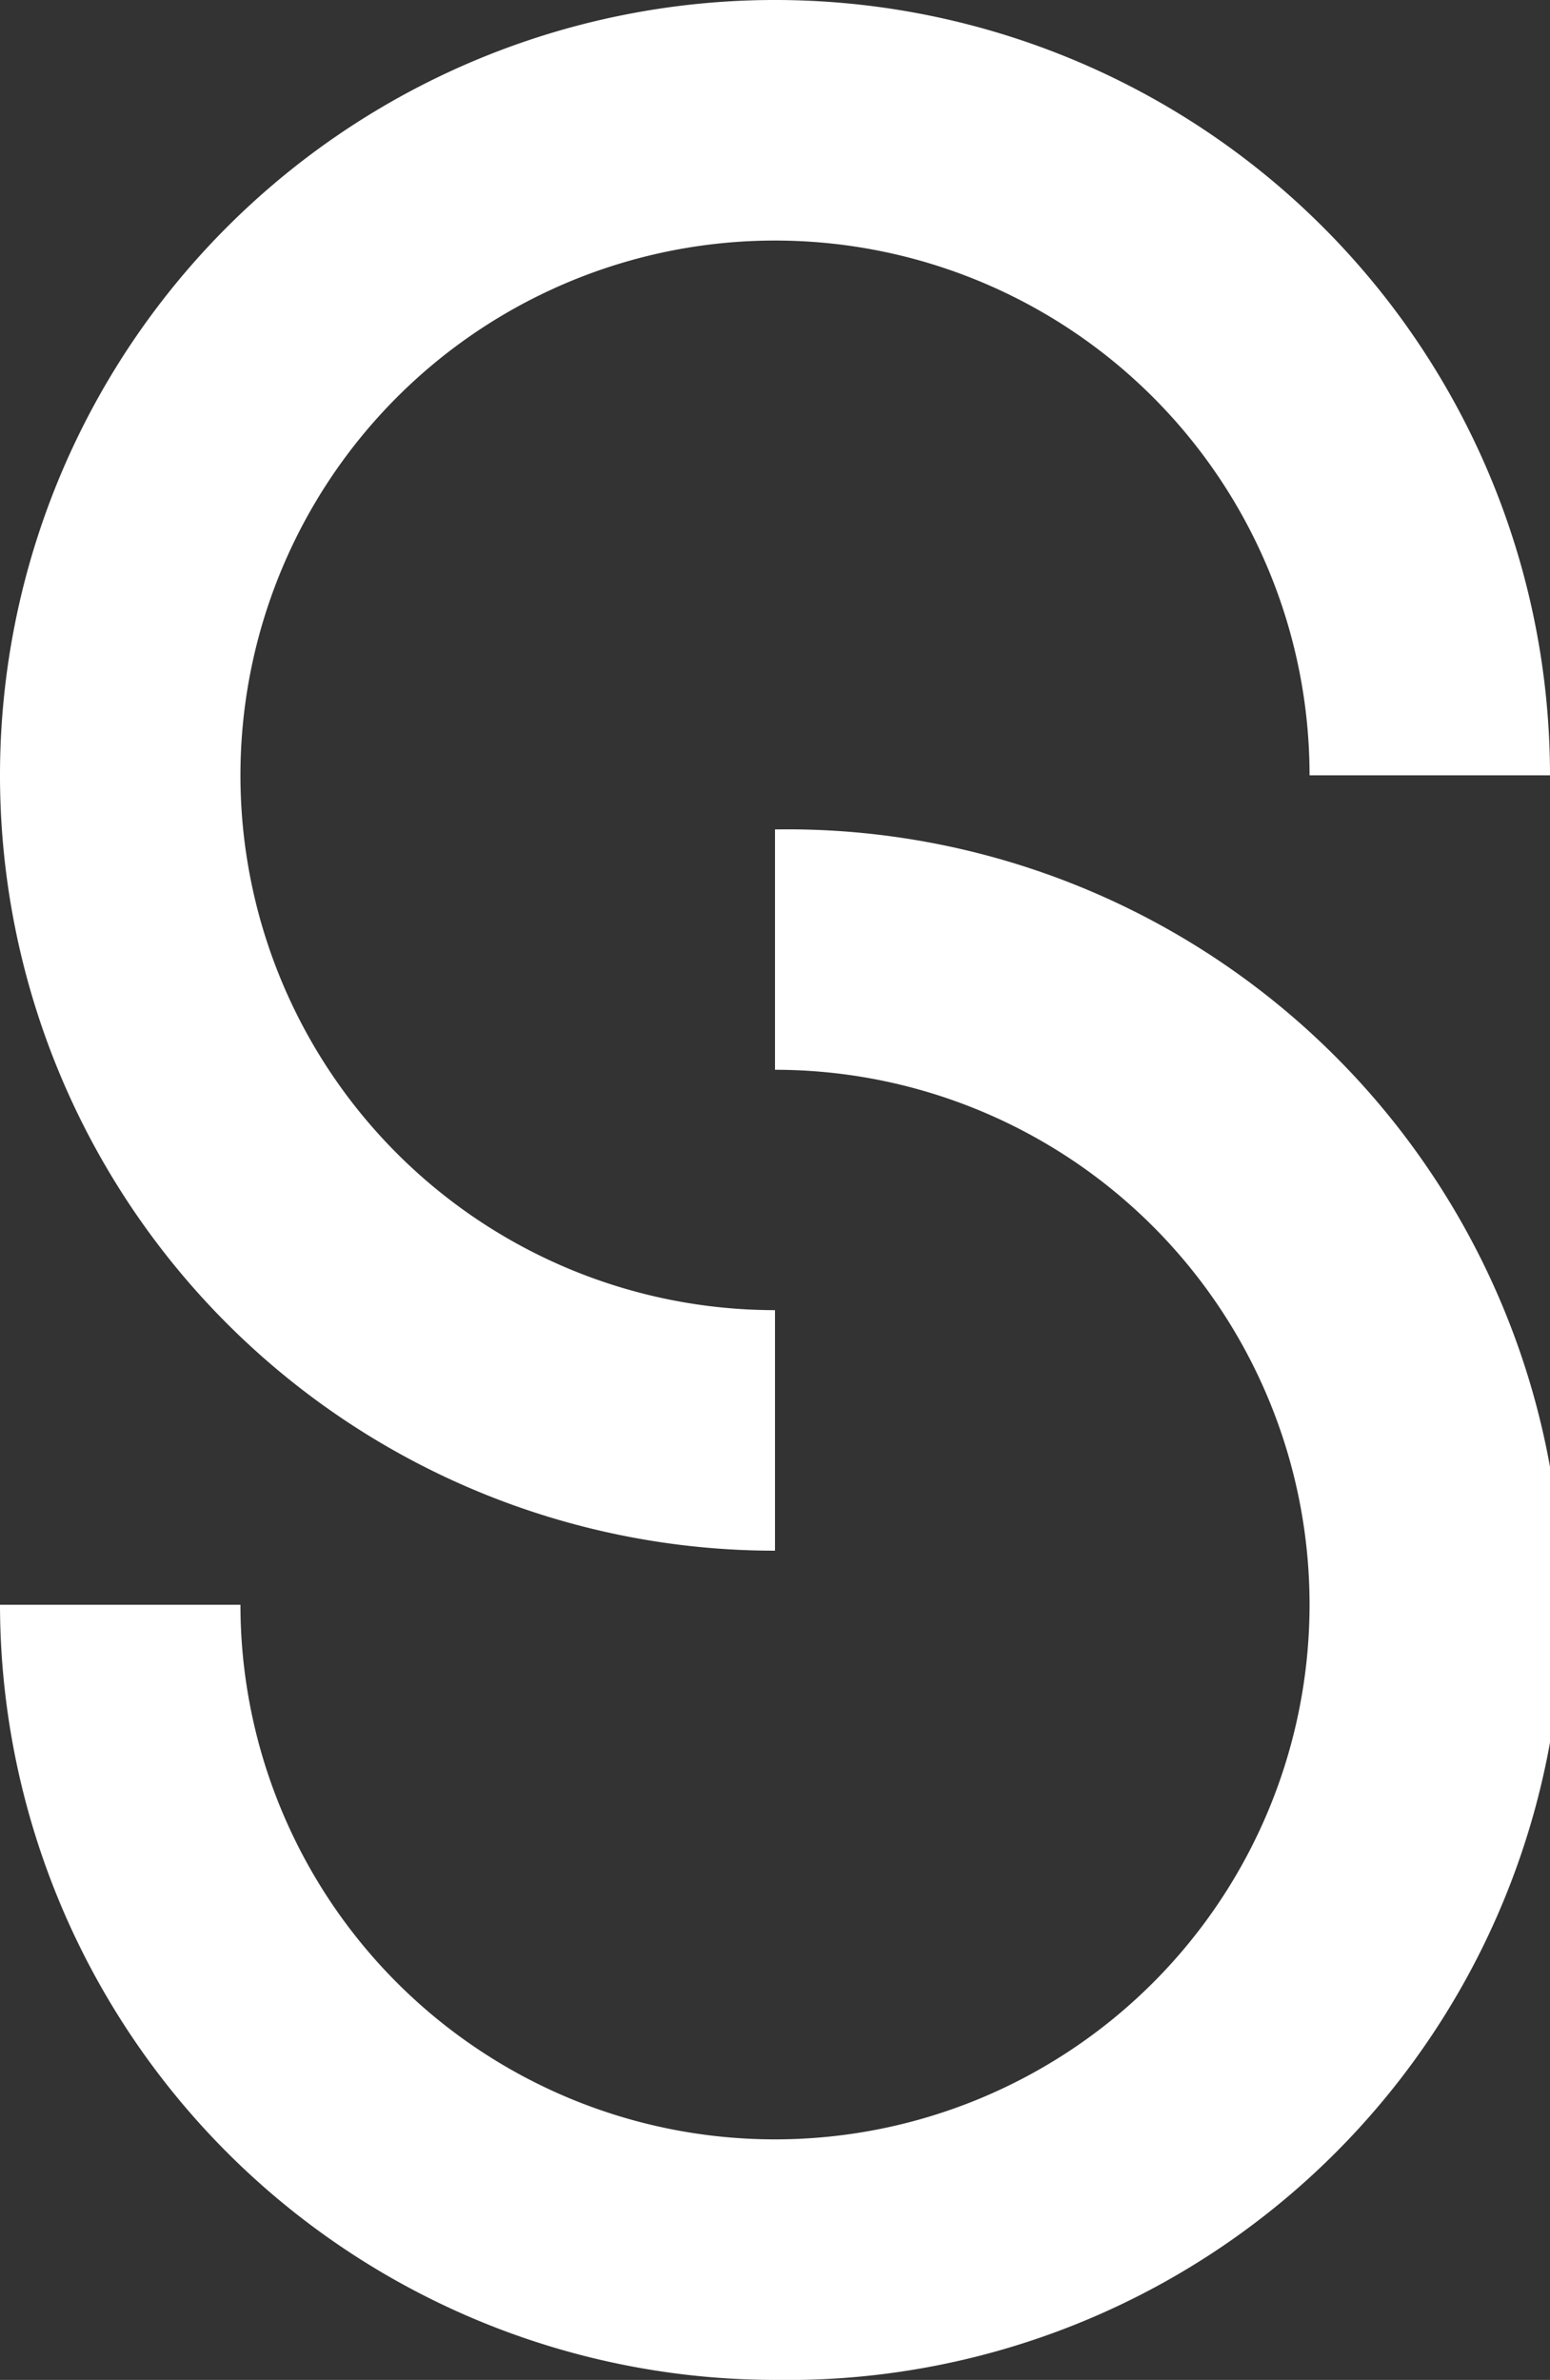 <svg id="Layer_1" data-name="Layer 1" xmlns="http://www.w3.org/2000/svg" viewBox="0 0 78.84 121"><rect x="0" y="0" width="78.84" height="121" fill="#333333" stroke="none"/><defs><style>.cls-1{fill:#fff;}</style></defs><path class="cls-1" d="M39.42,78.84A39.42,39.42,0,1,1,78.84,39.42H66.61A27.19,27.19,0,1,0,39.42,66.61Z"/><path class="cls-1" d="M39.42,121A39.46,39.46,0,0,1,0,81.59H12.23a27.19,27.19,0,1,0,27.19-27.2V42.17a39.42,39.42,0,1,1,0,78.83Z"/></svg>